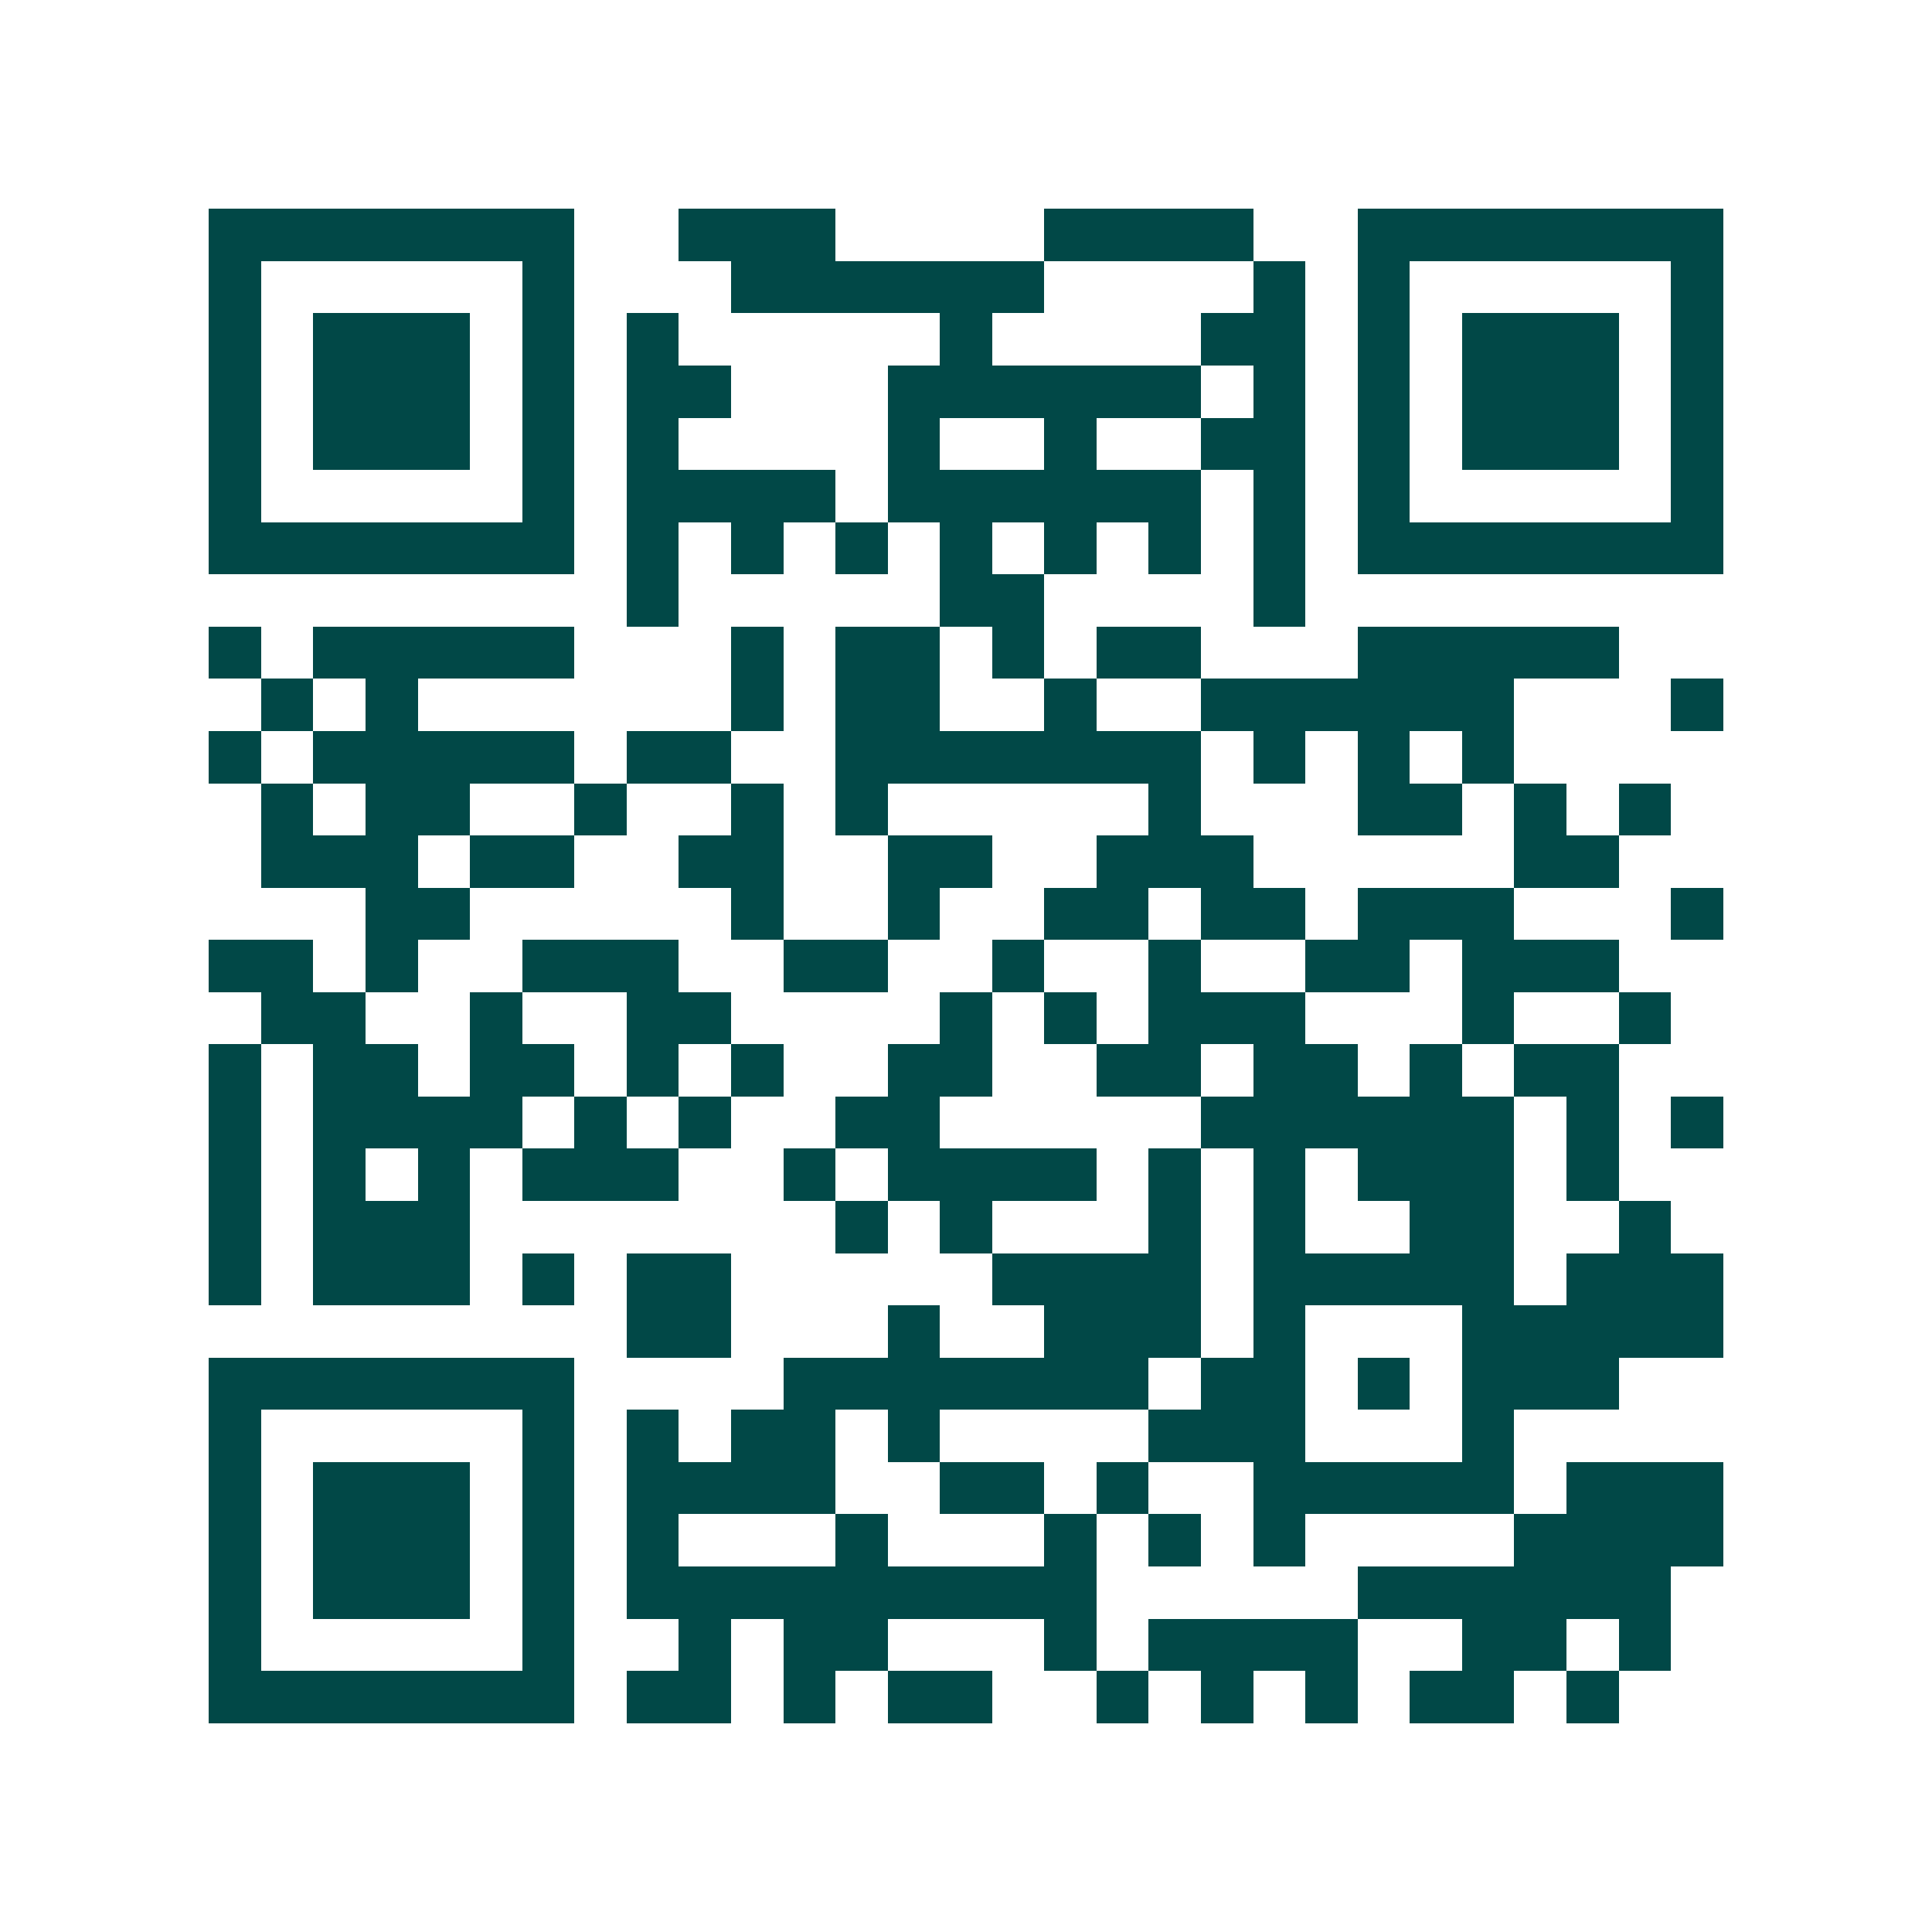<svg xmlns="http://www.w3.org/2000/svg" width="200" height="200" viewBox="0 0 37 37" shape-rendering="crispEdges"><path fill="#ffffff" d="M0 0h37v37H0z"/><path stroke="#014847" d="M4 4.5h7m2 0h3m4 0h4m2 0h7M4 5.5h1m5 0h1m3 0h6m4 0h1m1 0h1m5 0h1M4 6.5h1m1 0h3m1 0h1m1 0h1m5 0h1m4 0h2m1 0h1m1 0h3m1 0h1M4 7.5h1m1 0h3m1 0h1m1 0h2m3 0h6m1 0h1m1 0h1m1 0h3m1 0h1M4 8.5h1m1 0h3m1 0h1m1 0h1m4 0h1m2 0h1m2 0h2m1 0h1m1 0h3m1 0h1M4 9.5h1m5 0h1m1 0h4m1 0h6m1 0h1m1 0h1m5 0h1M4 10.5h7m1 0h1m1 0h1m1 0h1m1 0h1m1 0h1m1 0h1m1 0h1m1 0h7M12 11.5h1m5 0h2m4 0h1M4 12.5h1m1 0h5m3 0h1m1 0h2m1 0h1m1 0h2m3 0h5M5 13.5h1m1 0h1m6 0h1m1 0h2m2 0h1m2 0h6m3 0h1M4 14.5h1m1 0h5m1 0h2m2 0h7m1 0h1m1 0h1m1 0h1M5 15.5h1m1 0h2m2 0h1m2 0h1m1 0h1m5 0h1m3 0h2m1 0h1m1 0h1M5 16.5h3m1 0h2m2 0h2m2 0h2m2 0h3m5 0h2M7 17.5h2m5 0h1m2 0h1m2 0h2m1 0h2m1 0h3m3 0h1M4 18.5h2m1 0h1m2 0h3m2 0h2m2 0h1m2 0h1m2 0h2m1 0h3M5 19.5h2m2 0h1m2 0h2m4 0h1m1 0h1m1 0h3m3 0h1m2 0h1M4 20.5h1m1 0h2m1 0h2m1 0h1m1 0h1m2 0h2m2 0h2m1 0h2m1 0h1m1 0h2M4 21.5h1m1 0h4m1 0h1m1 0h1m2 0h2m5 0h6m1 0h1m1 0h1M4 22.5h1m1 0h1m1 0h1m1 0h3m2 0h1m1 0h4m1 0h1m1 0h1m1 0h3m1 0h1M4 23.5h1m1 0h3m7 0h1m1 0h1m3 0h1m1 0h1m2 0h2m2 0h1M4 24.5h1m1 0h3m1 0h1m1 0h2m5 0h4m1 0h5m1 0h3M12 25.5h2m3 0h1m2 0h3m1 0h1m3 0h5M4 26.5h7m4 0h7m1 0h2m1 0h1m1 0h3M4 27.5h1m5 0h1m1 0h1m1 0h2m1 0h1m4 0h3m3 0h1M4 28.5h1m1 0h3m1 0h1m1 0h4m2 0h2m1 0h1m2 0h5m1 0h3M4 29.5h1m1 0h3m1 0h1m1 0h1m3 0h1m3 0h1m1 0h1m1 0h1m4 0h4M4 30.5h1m1 0h3m1 0h1m1 0h9m5 0h6M4 31.5h1m5 0h1m2 0h1m1 0h2m3 0h1m1 0h4m2 0h2m1 0h1M4 32.5h7m1 0h2m1 0h1m1 0h2m2 0h1m1 0h1m1 0h1m1 0h2m1 0h1"/></svg>
